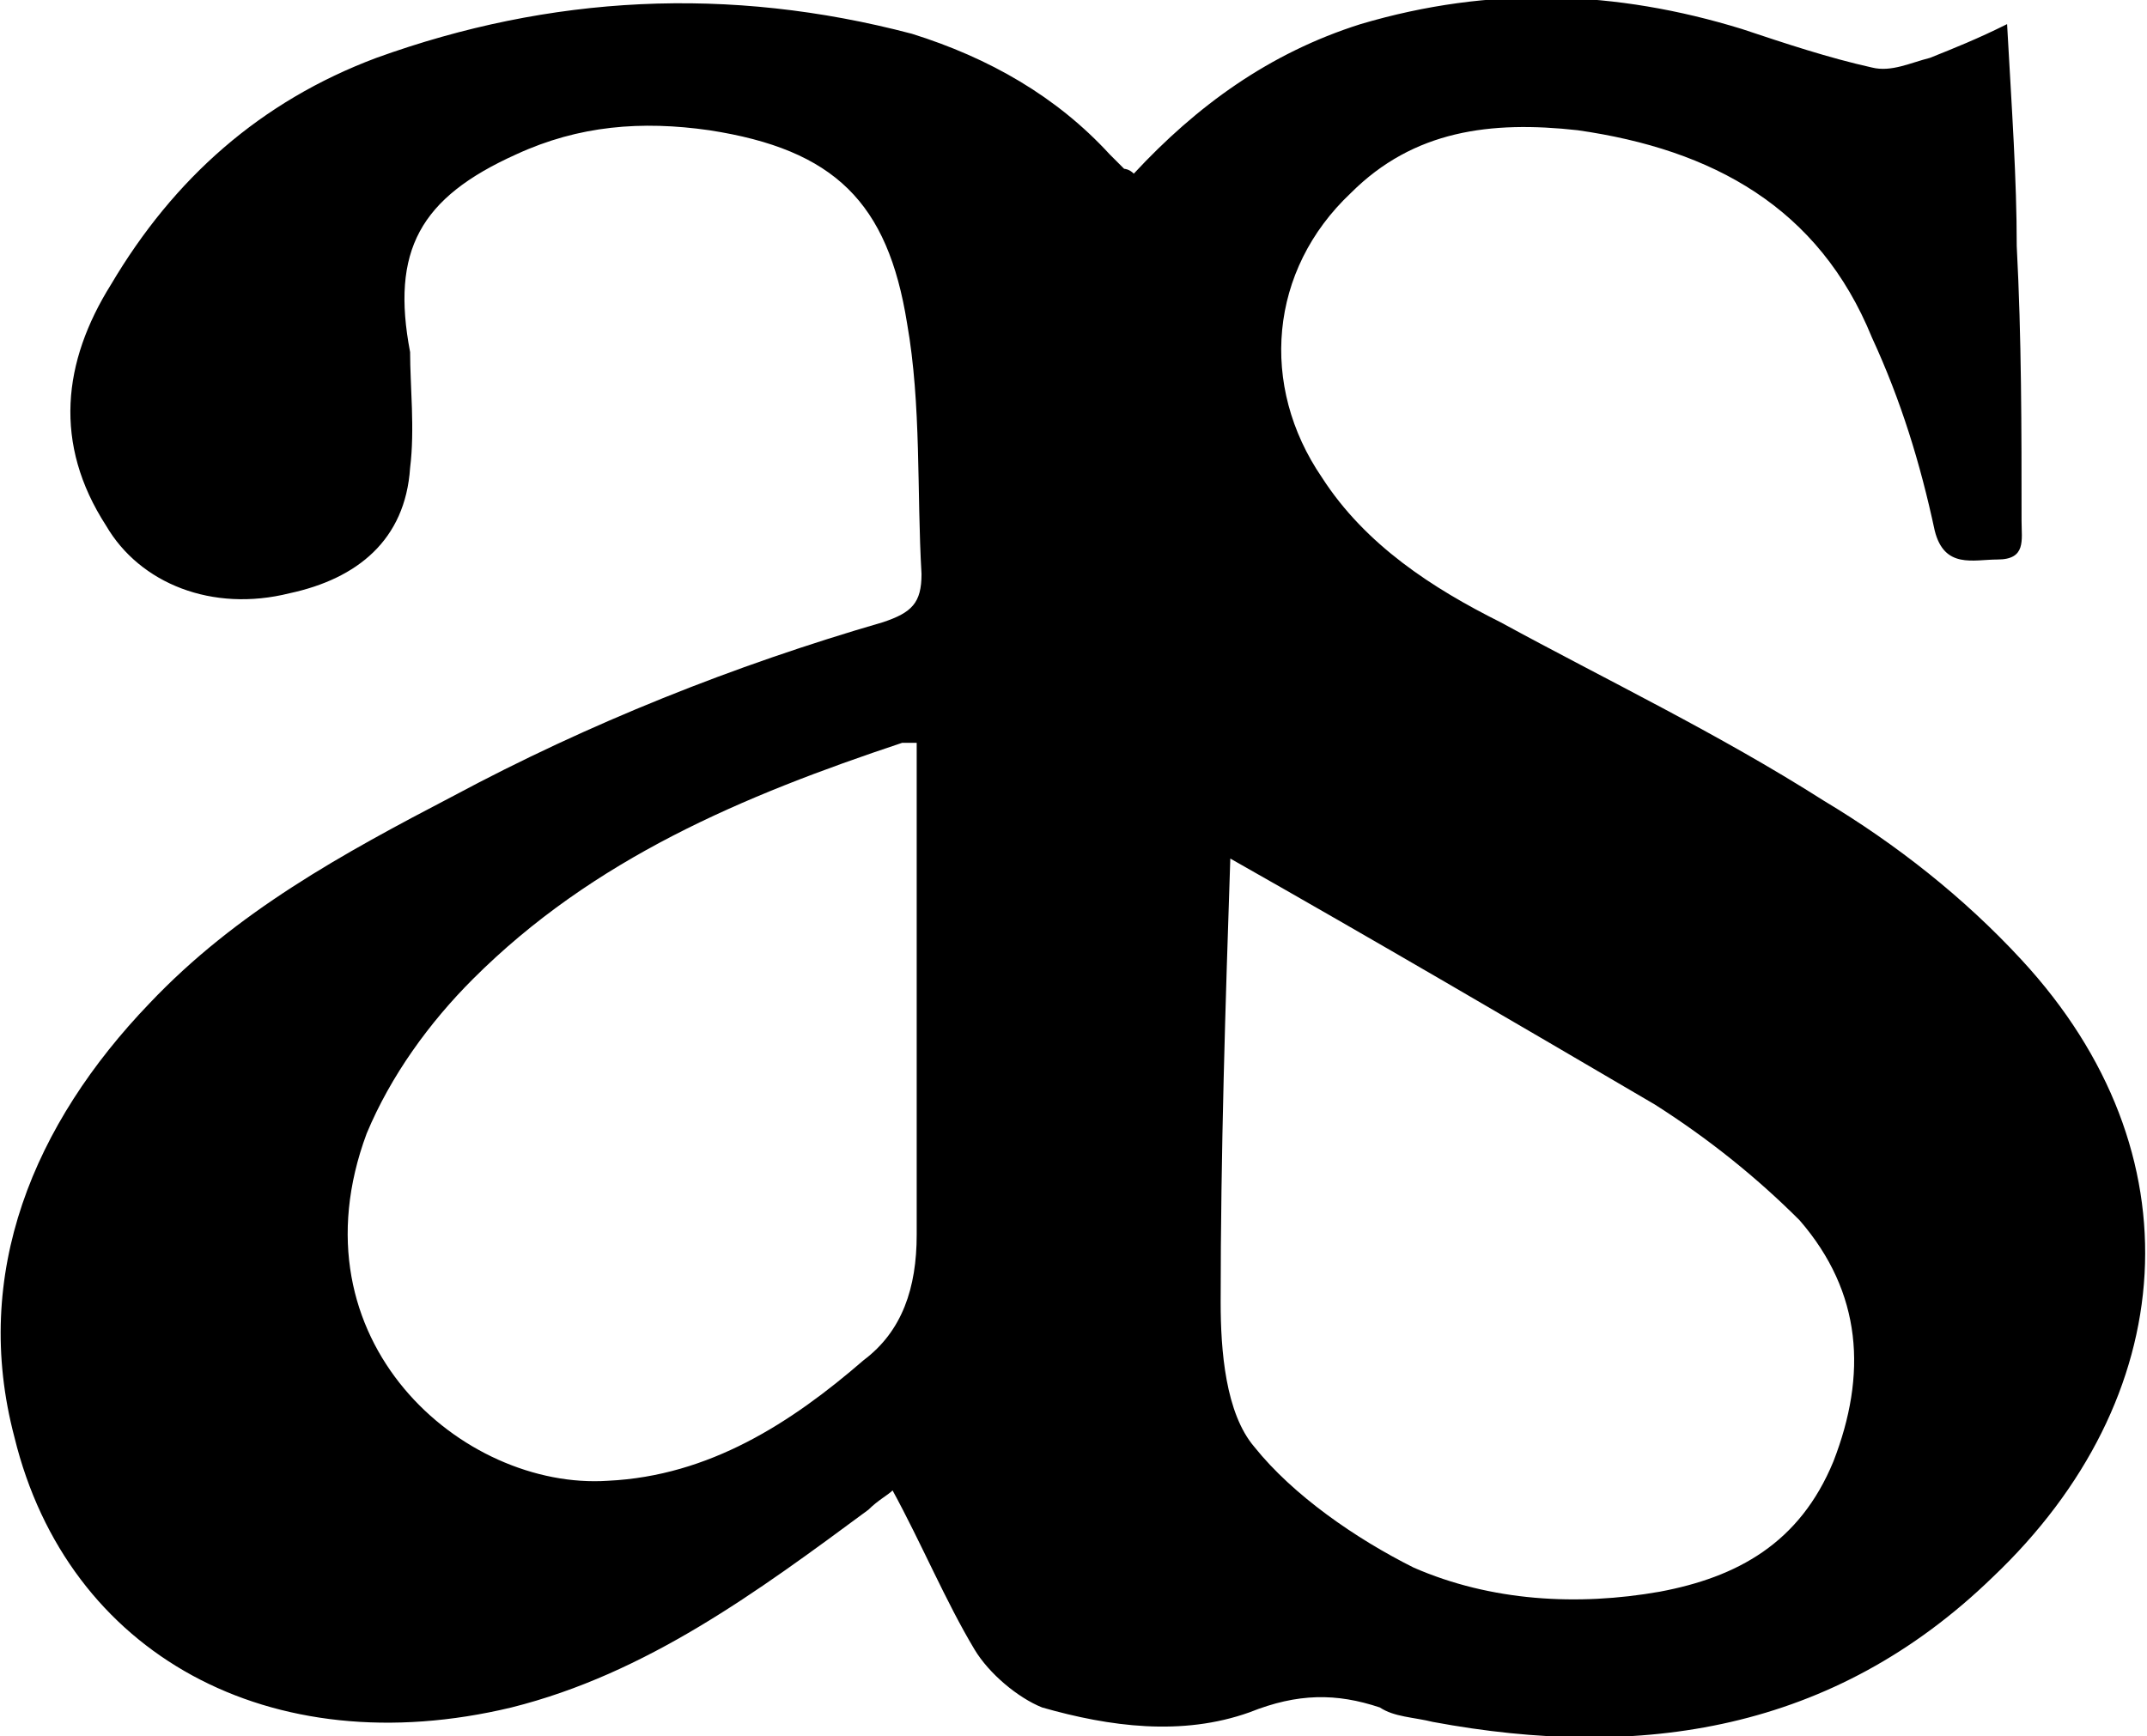 <?xml version="1.0" encoding="utf-8"?>
<!-- Generator: Adobe Illustrator 25.2.0, SVG Export Plug-In . SVG Version: 6.00 Build 0)  -->
<svg version="1.1" id="Layer_1" focusable="false" xmlns="http://www.w3.org/2000/svg" xmlns:xlink="http://www.w3.org/1999/xlink"
	 x="0px" y="0px" viewBox="0 0 44.5 36" style="enable-background:new 0 0 44.5 36;" xml:space="preserve">
<path d="M41.6,0.5c0.1,1.8,0.2,3.2,0.2,4.6c0.1,1.9,0.1,3.8,0.1,5.7c0,0.4,0.1,0.8-0.5,0.8c-0.5,0-1.1,0.2-1.3-0.6
	c-0.3-1.4-0.7-2.7-1.3-4c-1.1-2.7-3.3-3.9-6.1-4.3c-1.8-0.2-3.4,0-4.7,1.3c-1.7,1.6-1.9,4-0.6,5.9c0.9,1.4,2.3,2.3,3.7,3
	c2.2,1.2,4.5,2.3,6.7,3.7c1.5,0.9,2.9,2,4.1,3.3c3.7,4,3.3,9.1-0.6,12.8c-3.3,3.2-7.3,3.8-11.6,3c-0.4-0.1-0.8-0.1-1.1-0.3
	c-0.9-0.3-1.7-0.3-2.7,0.1c-1.4,0.5-2.9,0.3-4.3-0.1c-0.5-0.2-1.1-0.7-1.4-1.2c-0.6-1-1.1-2.2-1.7-3.3c-0.1,0.1-0.3,0.2-0.5,0.4
	c-2.3,1.7-4.6,3.4-7.4,4.1c-5,1.2-9.2-1.1-10.3-5.6c-0.9-3.4,0.4-6.5,2.8-9c1.8-1.9,4-3.1,6.3-4.3c2.8-1.5,5.8-2.7,8.9-3.6
	c0.6-0.2,0.8-0.4,0.8-1c-0.1-1.7,0-3.5-0.3-5.2c-0.4-2.5-1.5-3.6-4.1-4c-1.4-0.2-2.7-0.1-4,0.5c-2,0.9-2.6,2-2.2,4.1
	c0,0.7,0.1,1.6,0,2.4C8.4,11.2,7.4,12,6,12.3c-1.6,0.4-3.1-0.2-3.8-1.4c-1.1-1.7-0.9-3.4,0.1-5c1.3-2.2,3.1-3.8,5.5-4.7
	c3.6-1.3,7.3-1.5,11.1-0.5c1.6,0.5,3,1.3,4.1,2.5c0.1,0.1,0.2,0.2,0.3,0.3c0,0,0.1,0,0.2,0.1c1.3-1.4,2.8-2.5,4.7-3.1
	c2.7-0.8,5.3-0.7,7.9,0.1c0.9,0.3,1.8,0.6,2.7,0.8c0.4,0.1,0.8-0.1,1.2-0.2C40.5,1,41,0.8,41.6,0.5z M25.5,17.8
	c-0.1,3-0.2,6.1-0.2,9.2c0,1,0.1,2.3,0.7,3c0.8,1,2.1,1.9,3.3,2.5c1.6,0.7,3.4,0.8,5.1,0.5c1.6-0.3,2.9-1,3.6-2.7
	c0.7-1.8,0.6-3.5-0.7-5c-0.9-0.9-1.9-1.7-3-2.4C31.4,21.2,28.5,19.5,25.5,17.8z M19,15.4c-0.2,0-0.2,0-0.3,0
	c-3.3,1.1-6.4,2.4-8.9,4.9c-0.9,0.9-1.7,2-2.2,3.2c-1.6,4.3,2,7.4,5,7.2c2.1-0.1,3.8-1.2,5.3-2.5c0.8-0.6,1.1-1.5,1.1-2.6
	c0-3,0-6,0-9C19,16.3,19,15.9,19,15.4z"/>
</svg>
